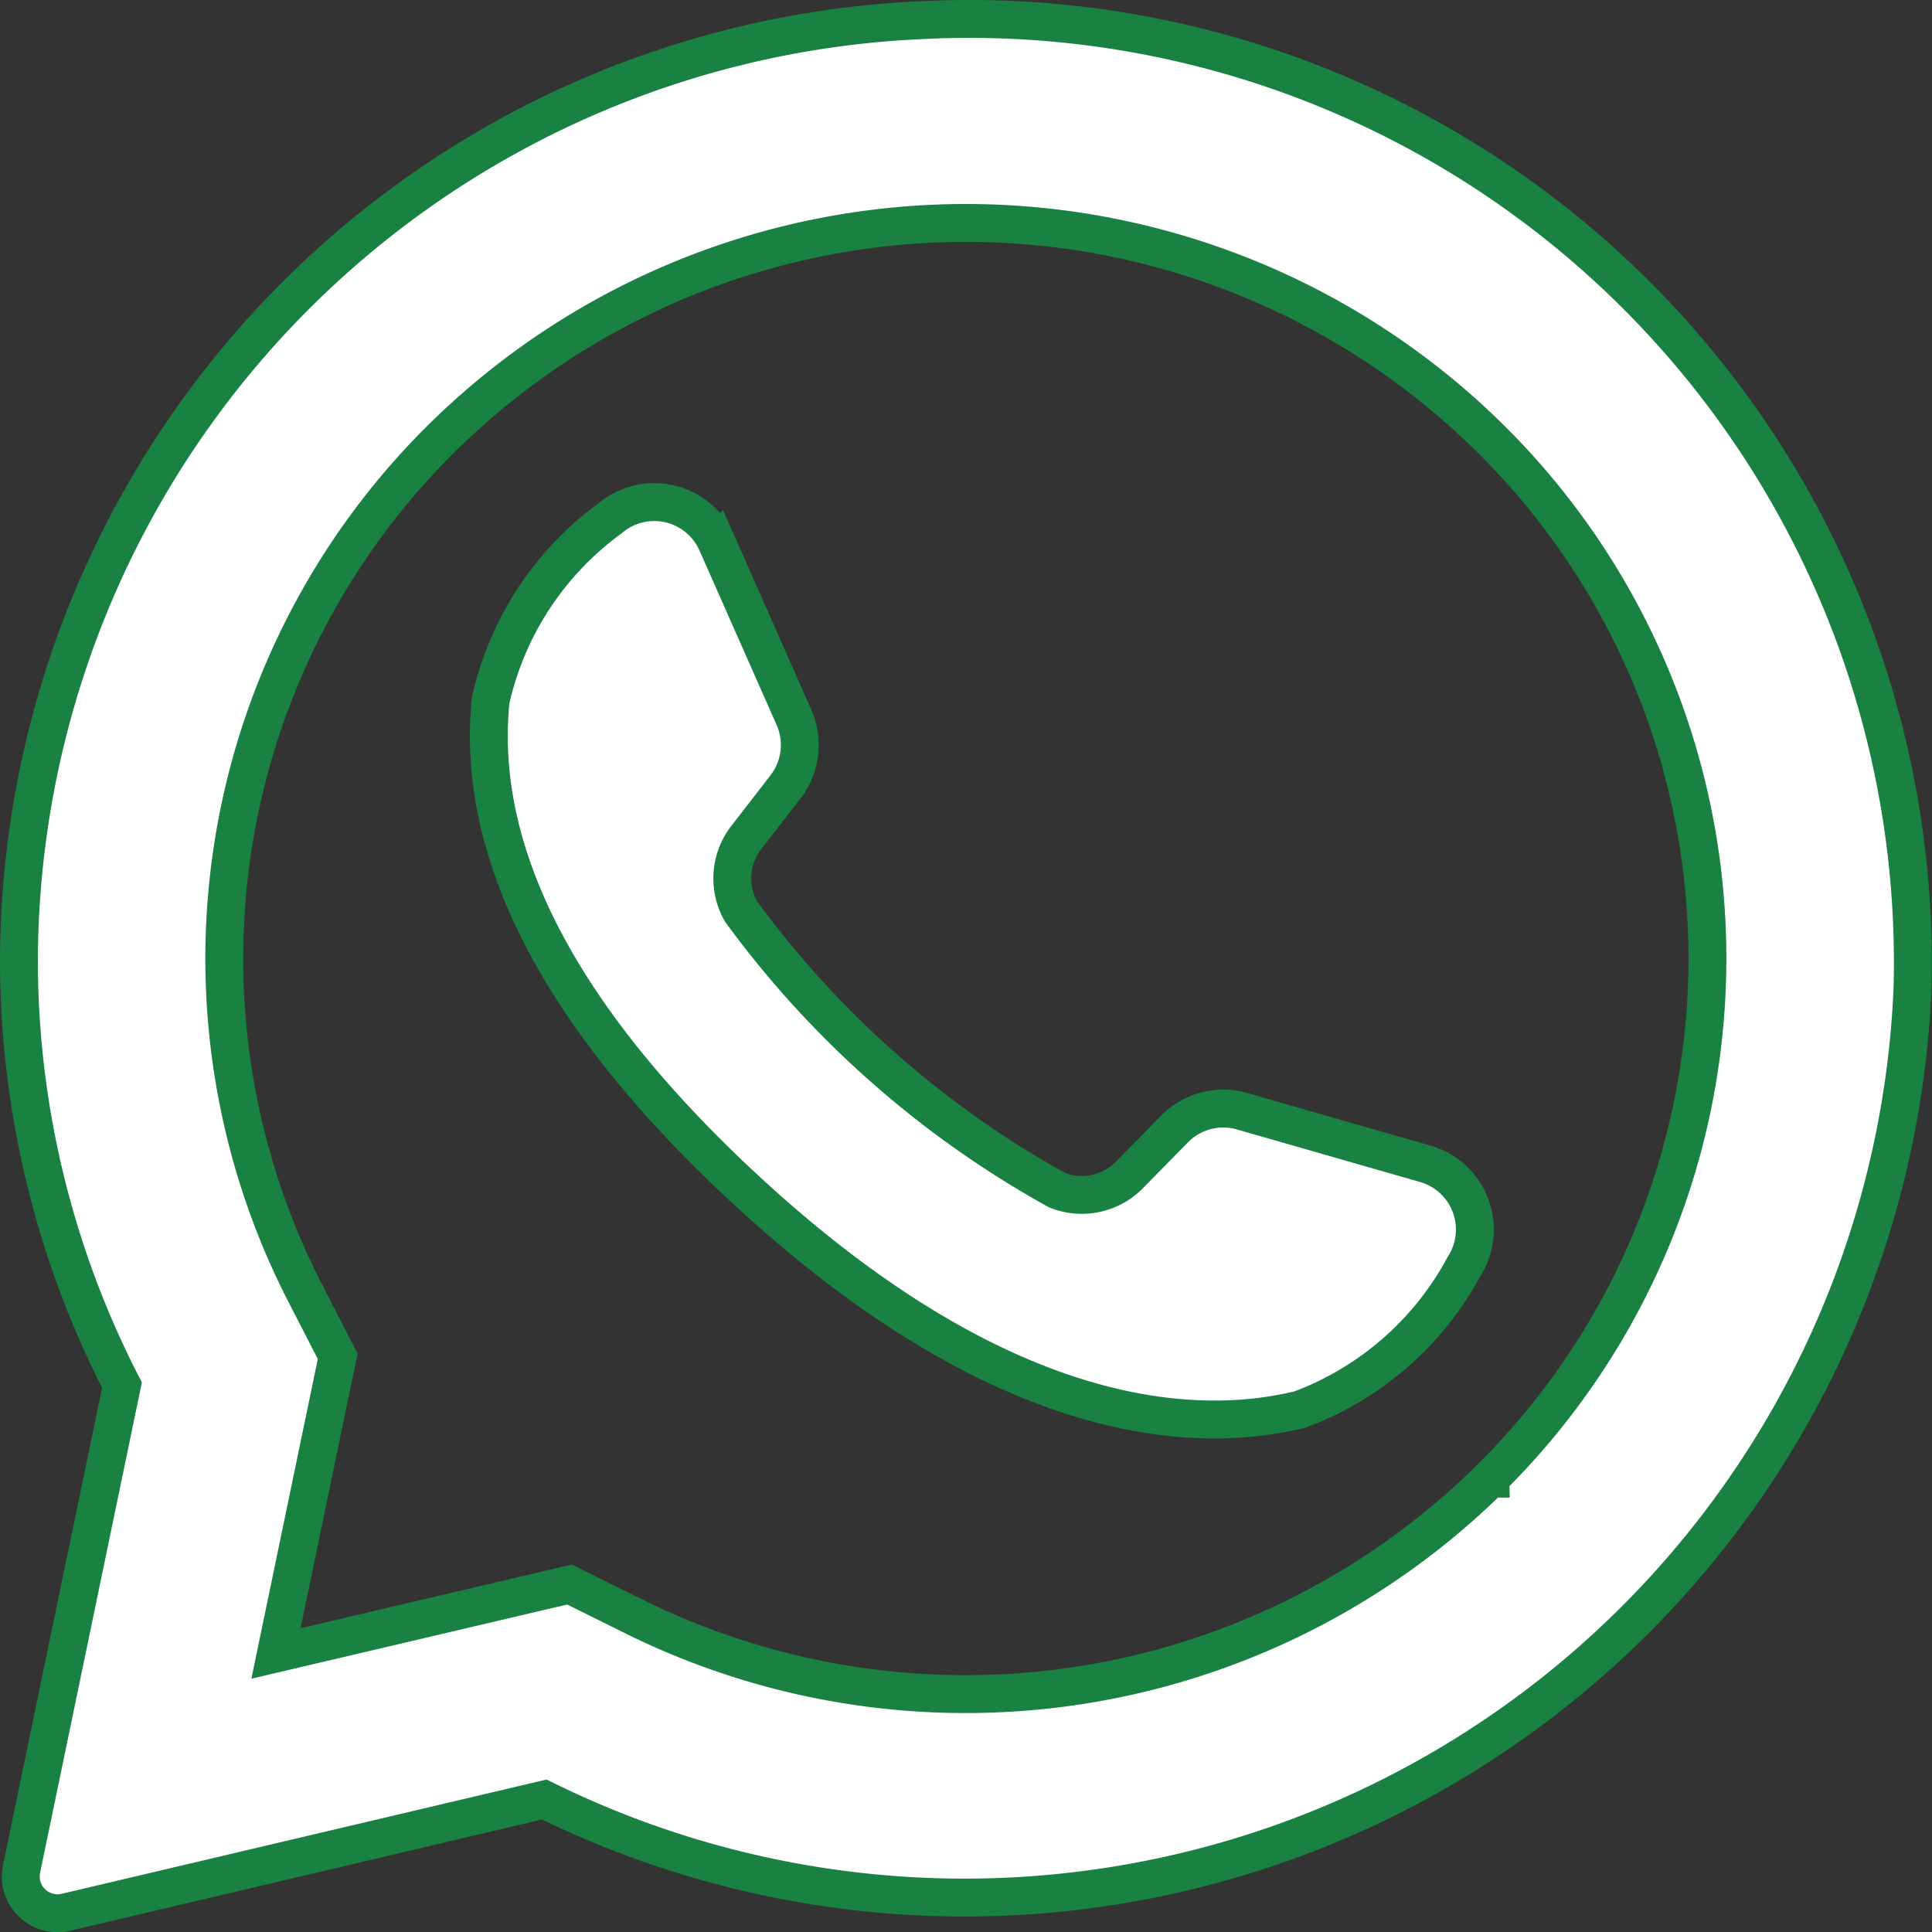 <svg xmlns="http://www.w3.org/2000/svg" width="20.401" height="20.404" viewBox="0 0 20.401 20.404">
  <rect x="0" y="0" width="20.401" height="20.404" fill="#333333" stroke="none"/>
  <g id="icon-wp" transform="translate(0.2 0.202)">
    <path id="Path_56" data-name="Path 56" d="M11.2.012A9.969,9.969,0,0,0,1.69,9.95a9.811,9.811,0,0,0,1.088,4.474L1.717,19.536a.388.388,0,0,0,.471.454L7.238,18.8a10.02,10.02,0,0,0,14.447-8.566A9.962,9.962,0,0,0,11.2.012Zm6.026,15.4a7.885,7.885,0,0,1-9.022,1.465l-.7-.347-3.1.728.652-3.138-.346-.673A7.725,7.725,0,0,1,6.153,4.427a7.875,7.875,0,0,1,11.073,0,7.722,7.722,0,0,1,0,10.984Z" transform="translate(-1.69 0)" fill="#fff" stroke="#198243" stroke-width="0.4"/>
    <path id="Path_57" data-name="Path 57" d="M114.472,114.406l-1.937-.556a.722.722,0,0,0-.714.188l-.474.483a.706.706,0,0,1-.767.162,10.34,10.34,0,0,1-3.336-2.942.706.706,0,0,1,.056-.782l.414-.535a.722.722,0,0,0,.089-.733l-.815-1.843a.722.722,0,0,0-1.128-.258,3.258,3.258,0,0,0-1.26,1.922c-.137,1.357.445,3.068,2.646,5.122,2.543,2.373,4.579,2.687,5.9,2.366a3.258,3.258,0,0,0,1.732-1.51A.722.722,0,0,0,114.472,114.406Z" transform="translate(-99.619 -102.318)" fill="#fff" stroke="#198243" stroke-width="0.4"/>
  </g>
</svg>
